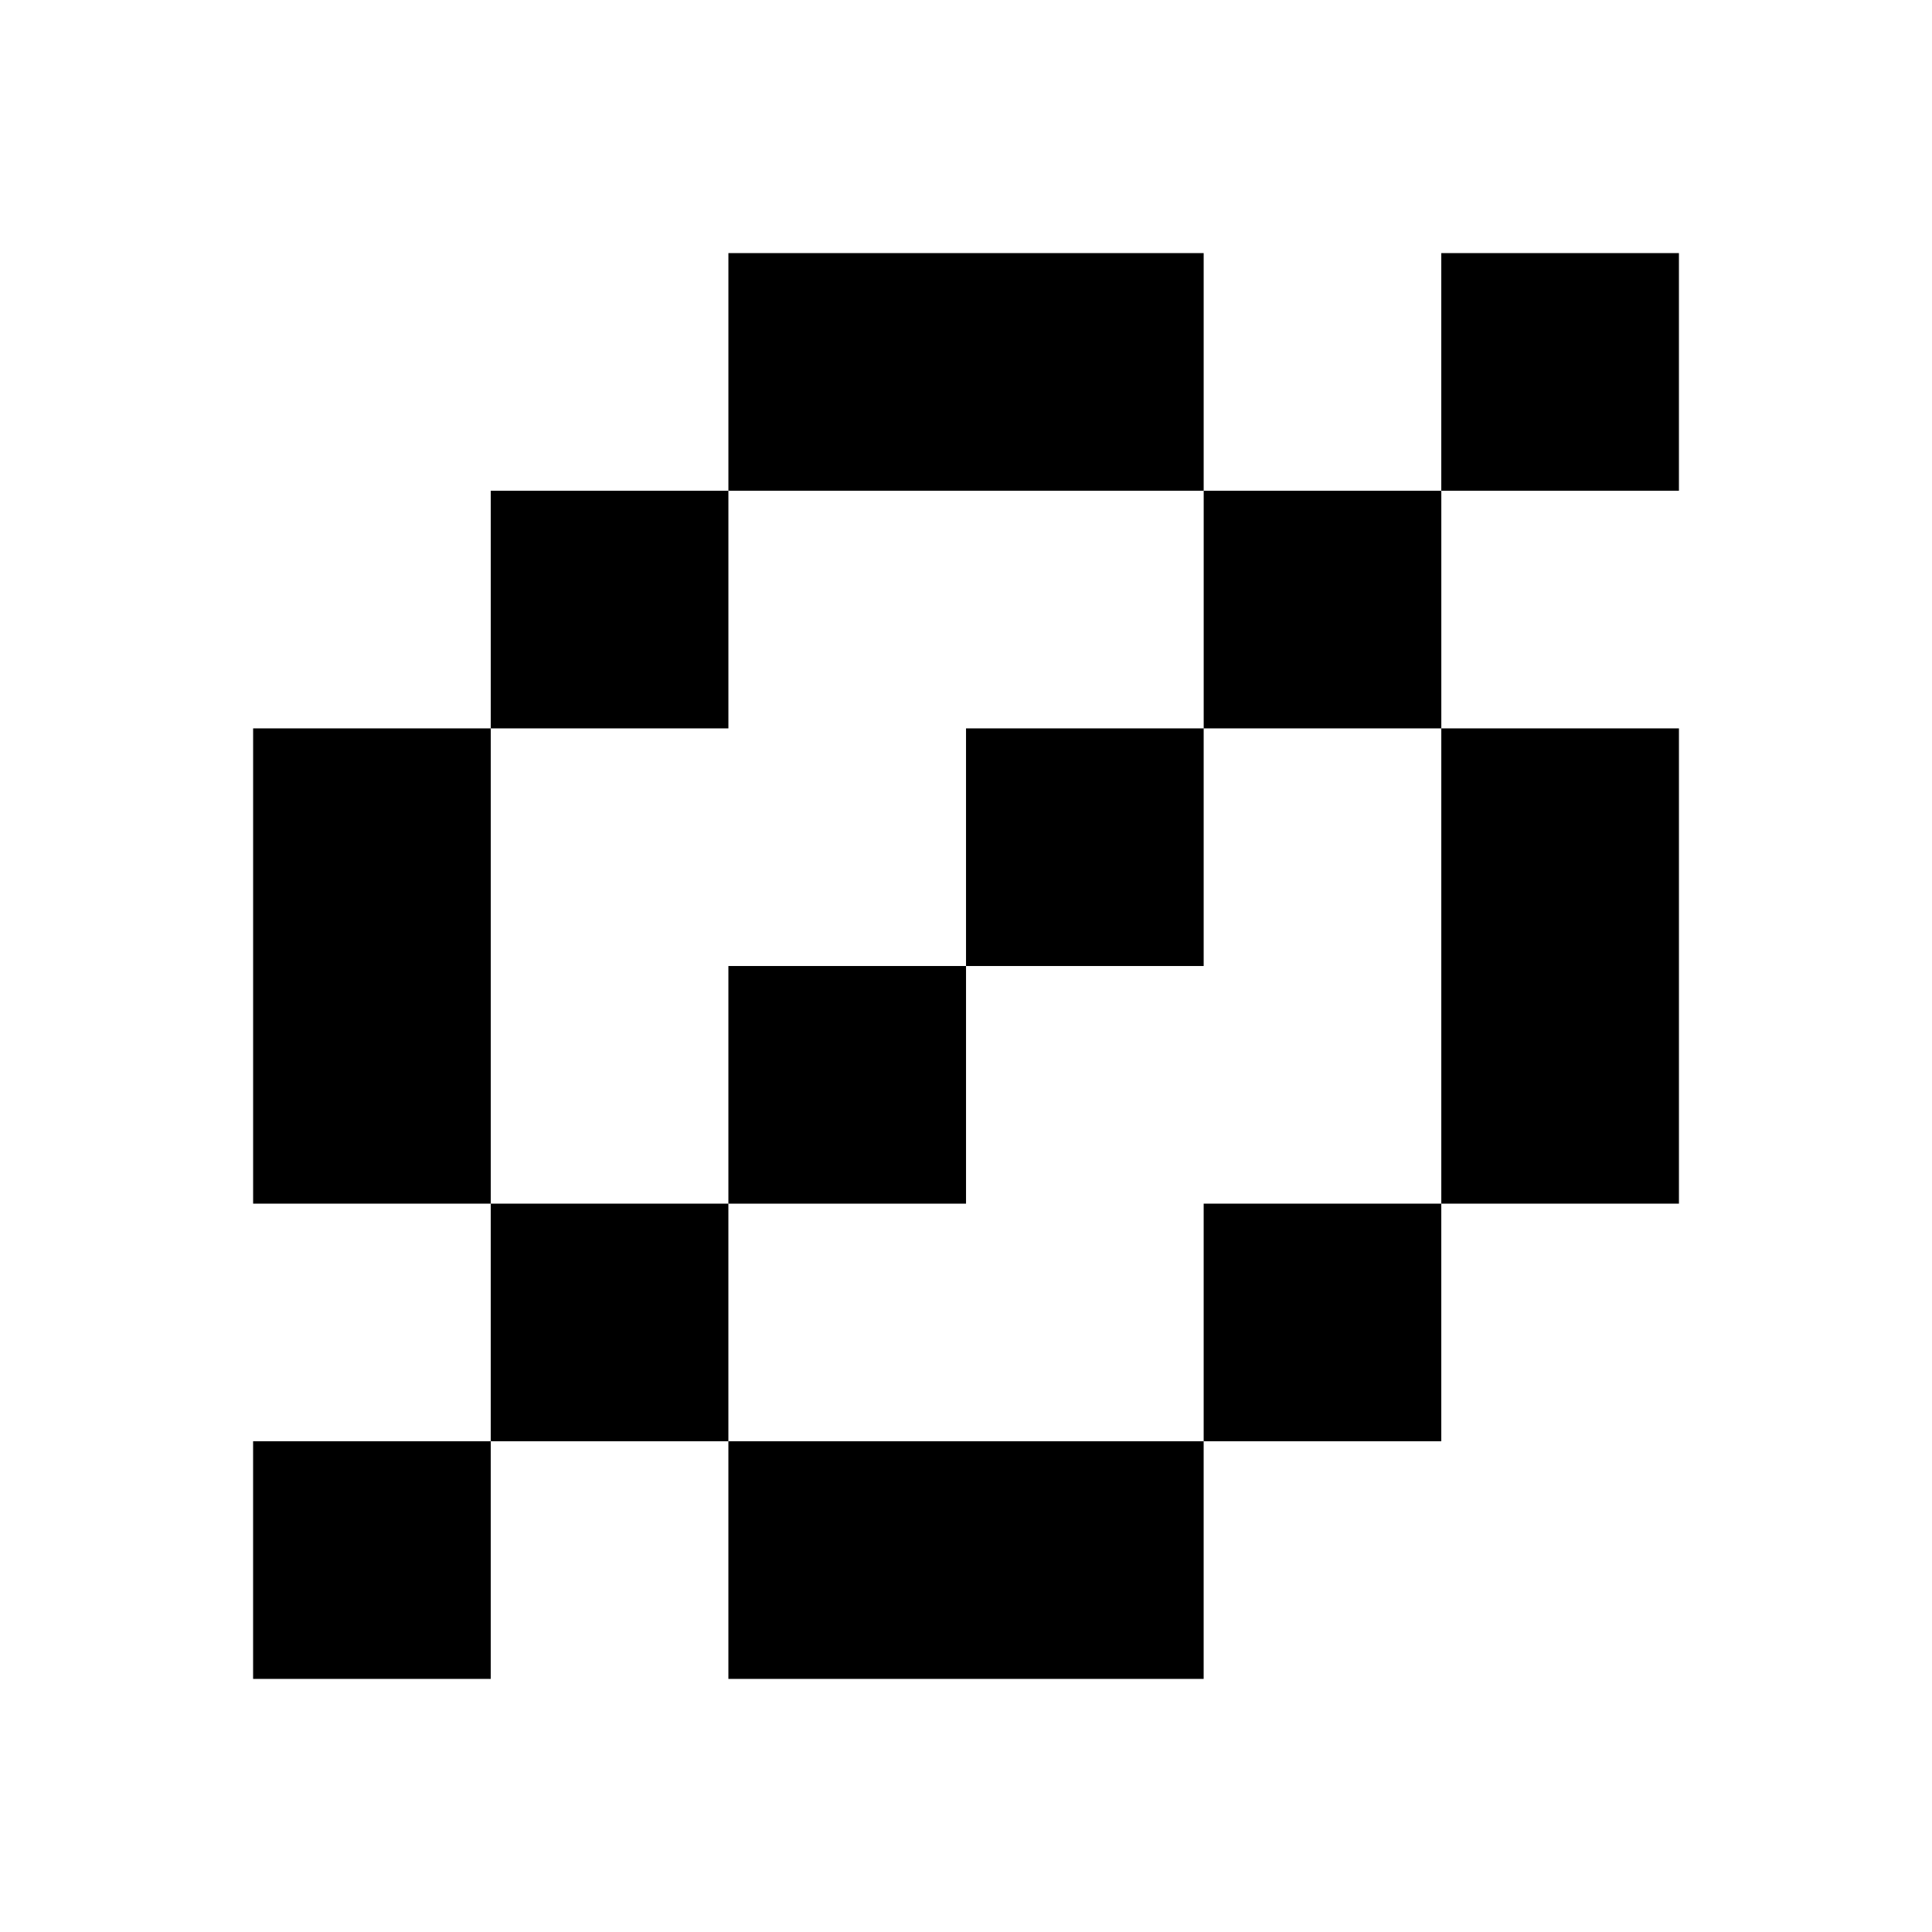<?xml version="1.0" encoding="UTF-8"?>
<!-- Uploaded to: SVG Repo, www.svgrepo.com, Generator: SVG Repo Mixer Tools -->
<svg fill="#000000" width="800px" height="800px" version="1.1" viewBox="144 144 512 512" xmlns="http://www.w3.org/2000/svg">
 <path d="m462.98 525.95v62.977h-125.95v-62.977zm-188.93 0v62.977h-62.977v-62.977zm62.977-62.973v62.973h-62.977v-62.973zm188.93 0v62.973h-62.973v-62.973zm-251.9-125.95v125.95h-62.977v-125.95zm314.88 0v125.95h-62.977v-125.95zm-188.93 62.977v62.977h-62.977v-62.977zm62.977-62.977v62.977h-62.977v-62.977zm-125.95-62.977v62.977h-62.977v-62.977zm188.93 0v62.977h-62.973v-62.977zm-188.93 0v-62.977h125.95v62.977zm251.9-62.977v62.977h-62.977v-62.977z"/>
</svg>